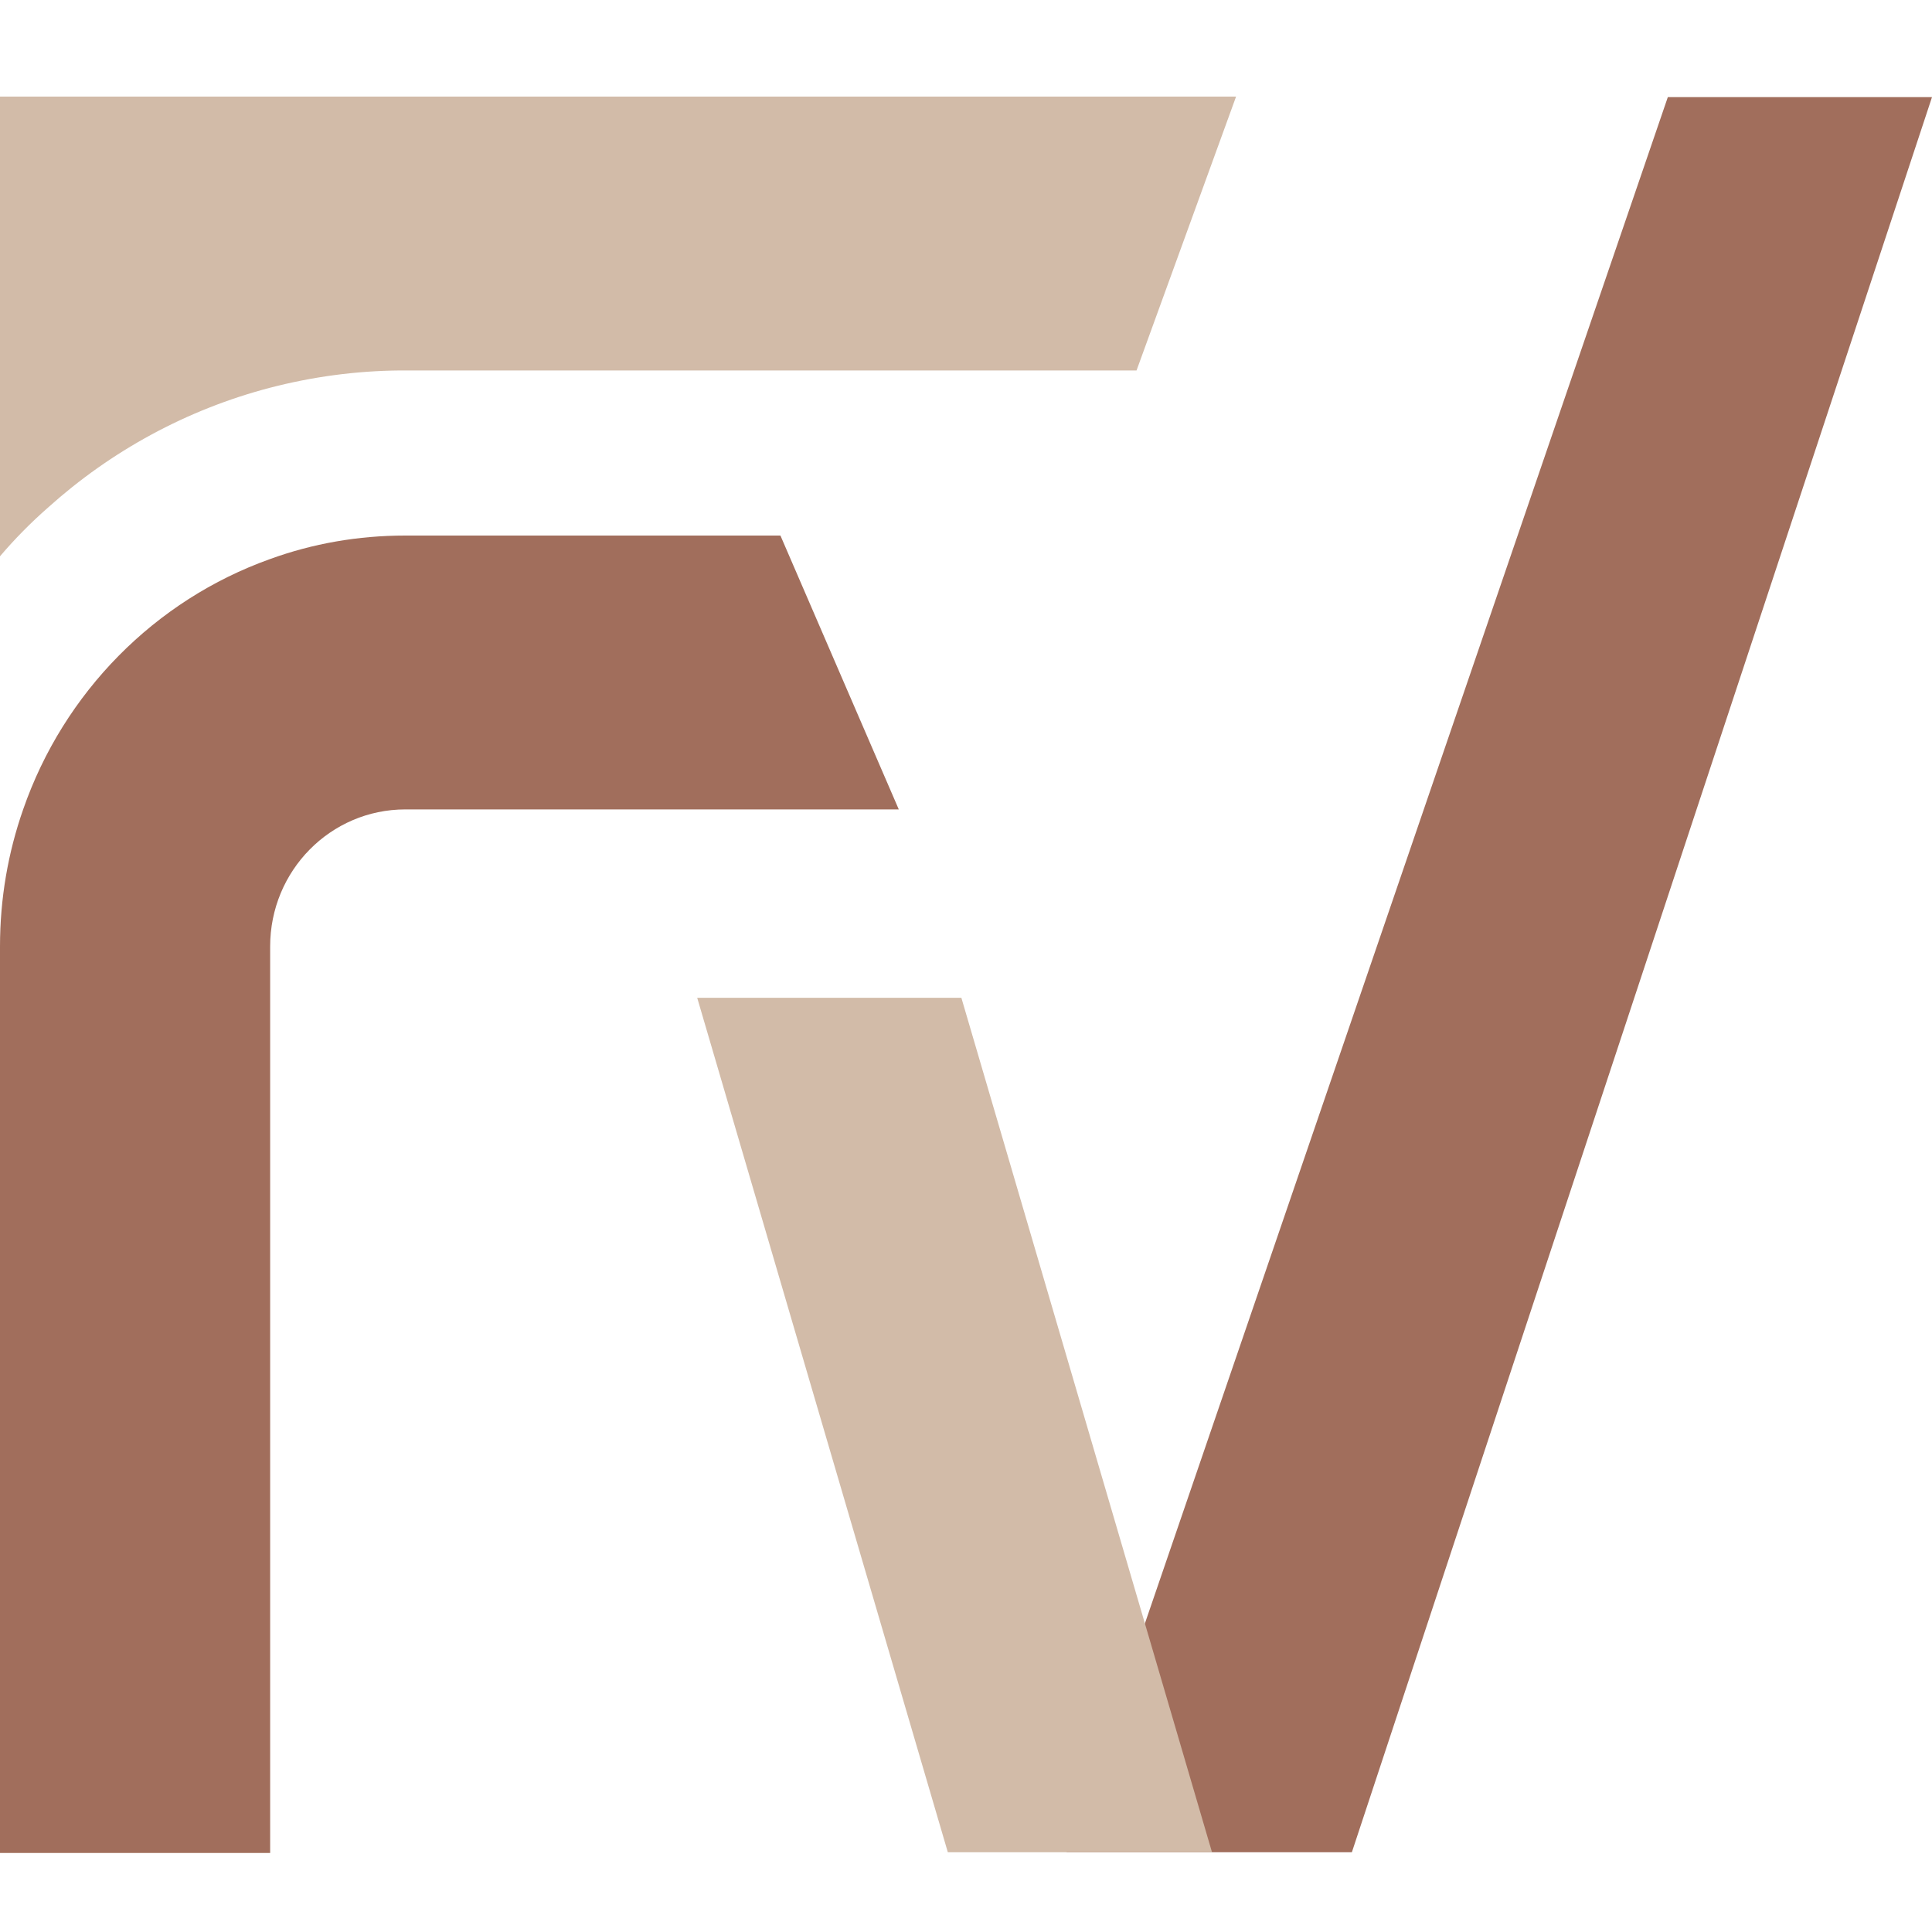 <svg xmlns="http://www.w3.org/2000/svg" width="100" height="100" viewBox="0 0 100 100" fill="none">
  <path d="M100 5.028L69.973 95.871H55.203L86.326 5.028H100Z" fill="#A16E5C"/>
  <path d="M62.733 95.871H49.059L36.087 51.646H49.761L62.733 95.871Z" fill="#D2BBA8"/>
  <path d="M63.979 5L58.827 19.175H20.717C18.395 19.194 16.137 19.508 13.983 20.068C9.656 21.198 5.732 23.353 2.491 26.267C1.602 27.046 0.768 27.891 0 28.793V5H63.979Z" fill="#D2BBA8"/>
  <path d="M46.521 41.895H20.98C17.112 41.895 13.983 45.066 13.983 48.988V95.909H0V48.988C0 46.5 0.421 44.117 1.199 41.895C3.297 35.847 8.017 31.062 13.983 28.935C16.175 28.138 18.526 27.72 20.98 27.72H40.395L46.521 41.895Z" fill="#A16E5C"/>
</svg>